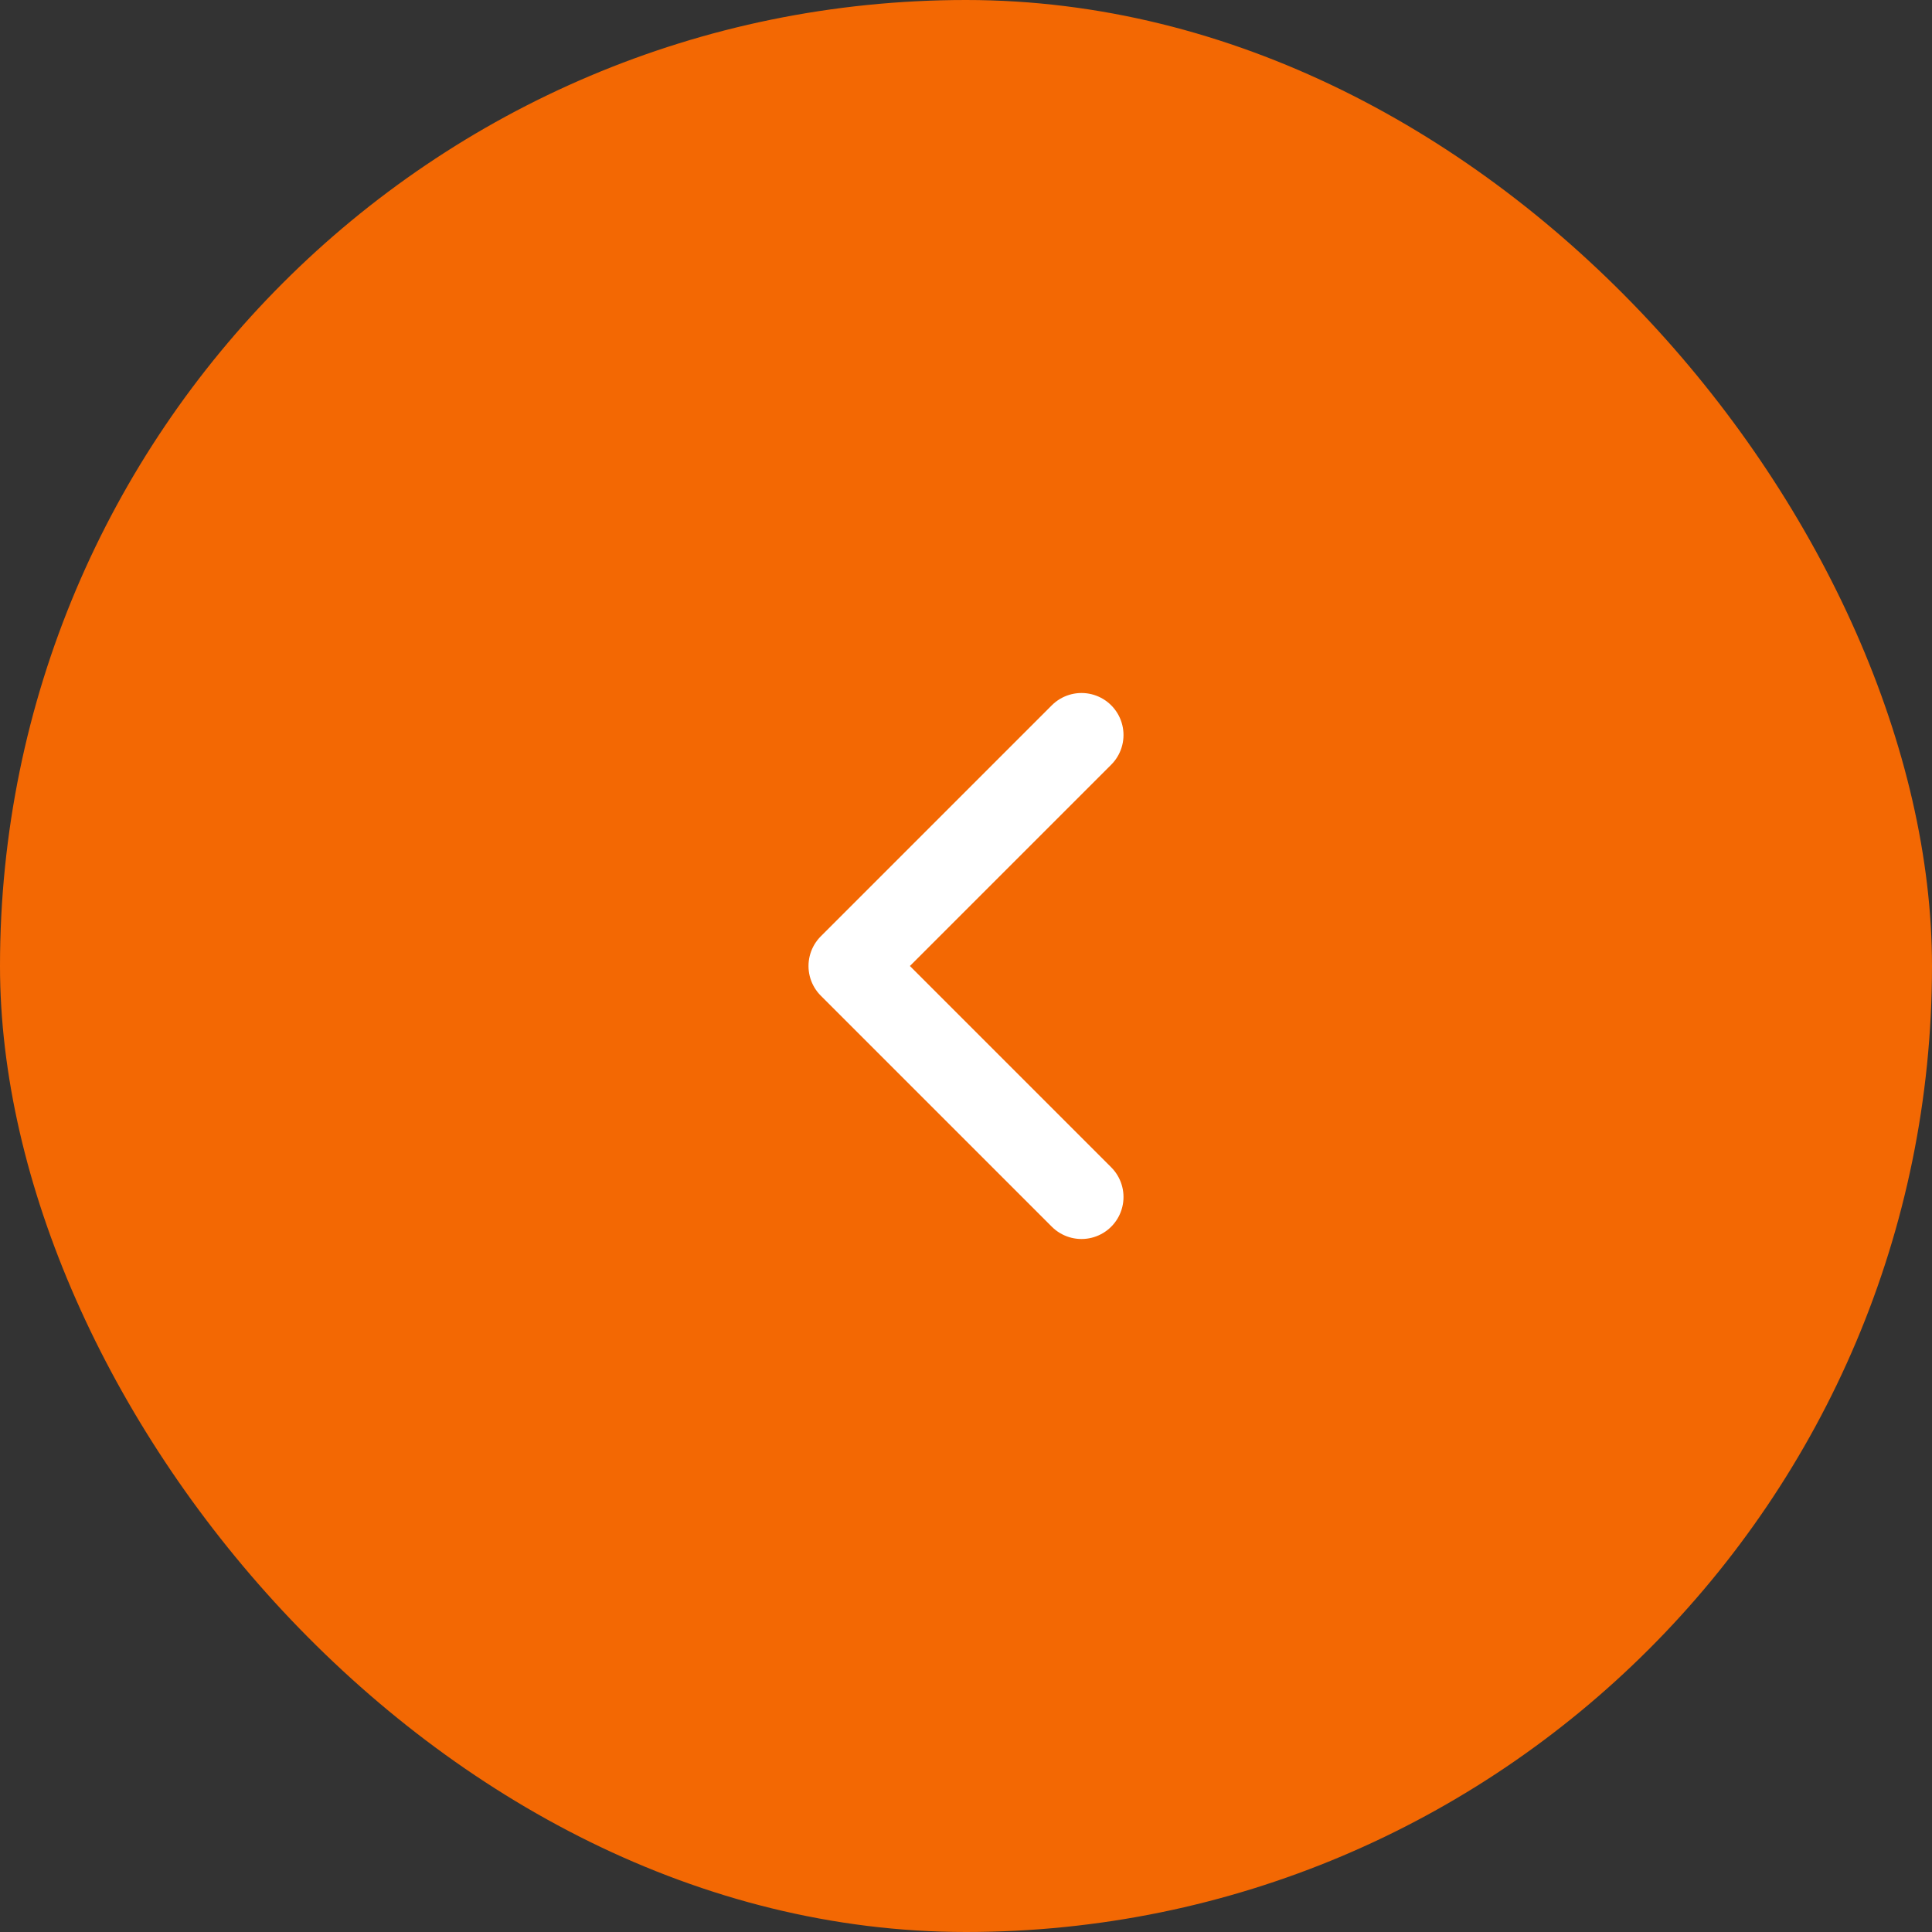 <?xml version="1.0" encoding="UTF-8"?> <svg xmlns="http://www.w3.org/2000/svg" width="46" height="46" viewBox="0 0 46 46" fill="none"><rect x="0" y="0" width="46" height="46" fill="#333333" stroke="none"/><rect width="46" height="46" rx="23" fill="#F36803"></rect><path d="M25.75 28.5L20.25 23L25.75 17.5" stroke="white" stroke-width="2" stroke-linecap="round" stroke-linejoin="round"></path></svg> 